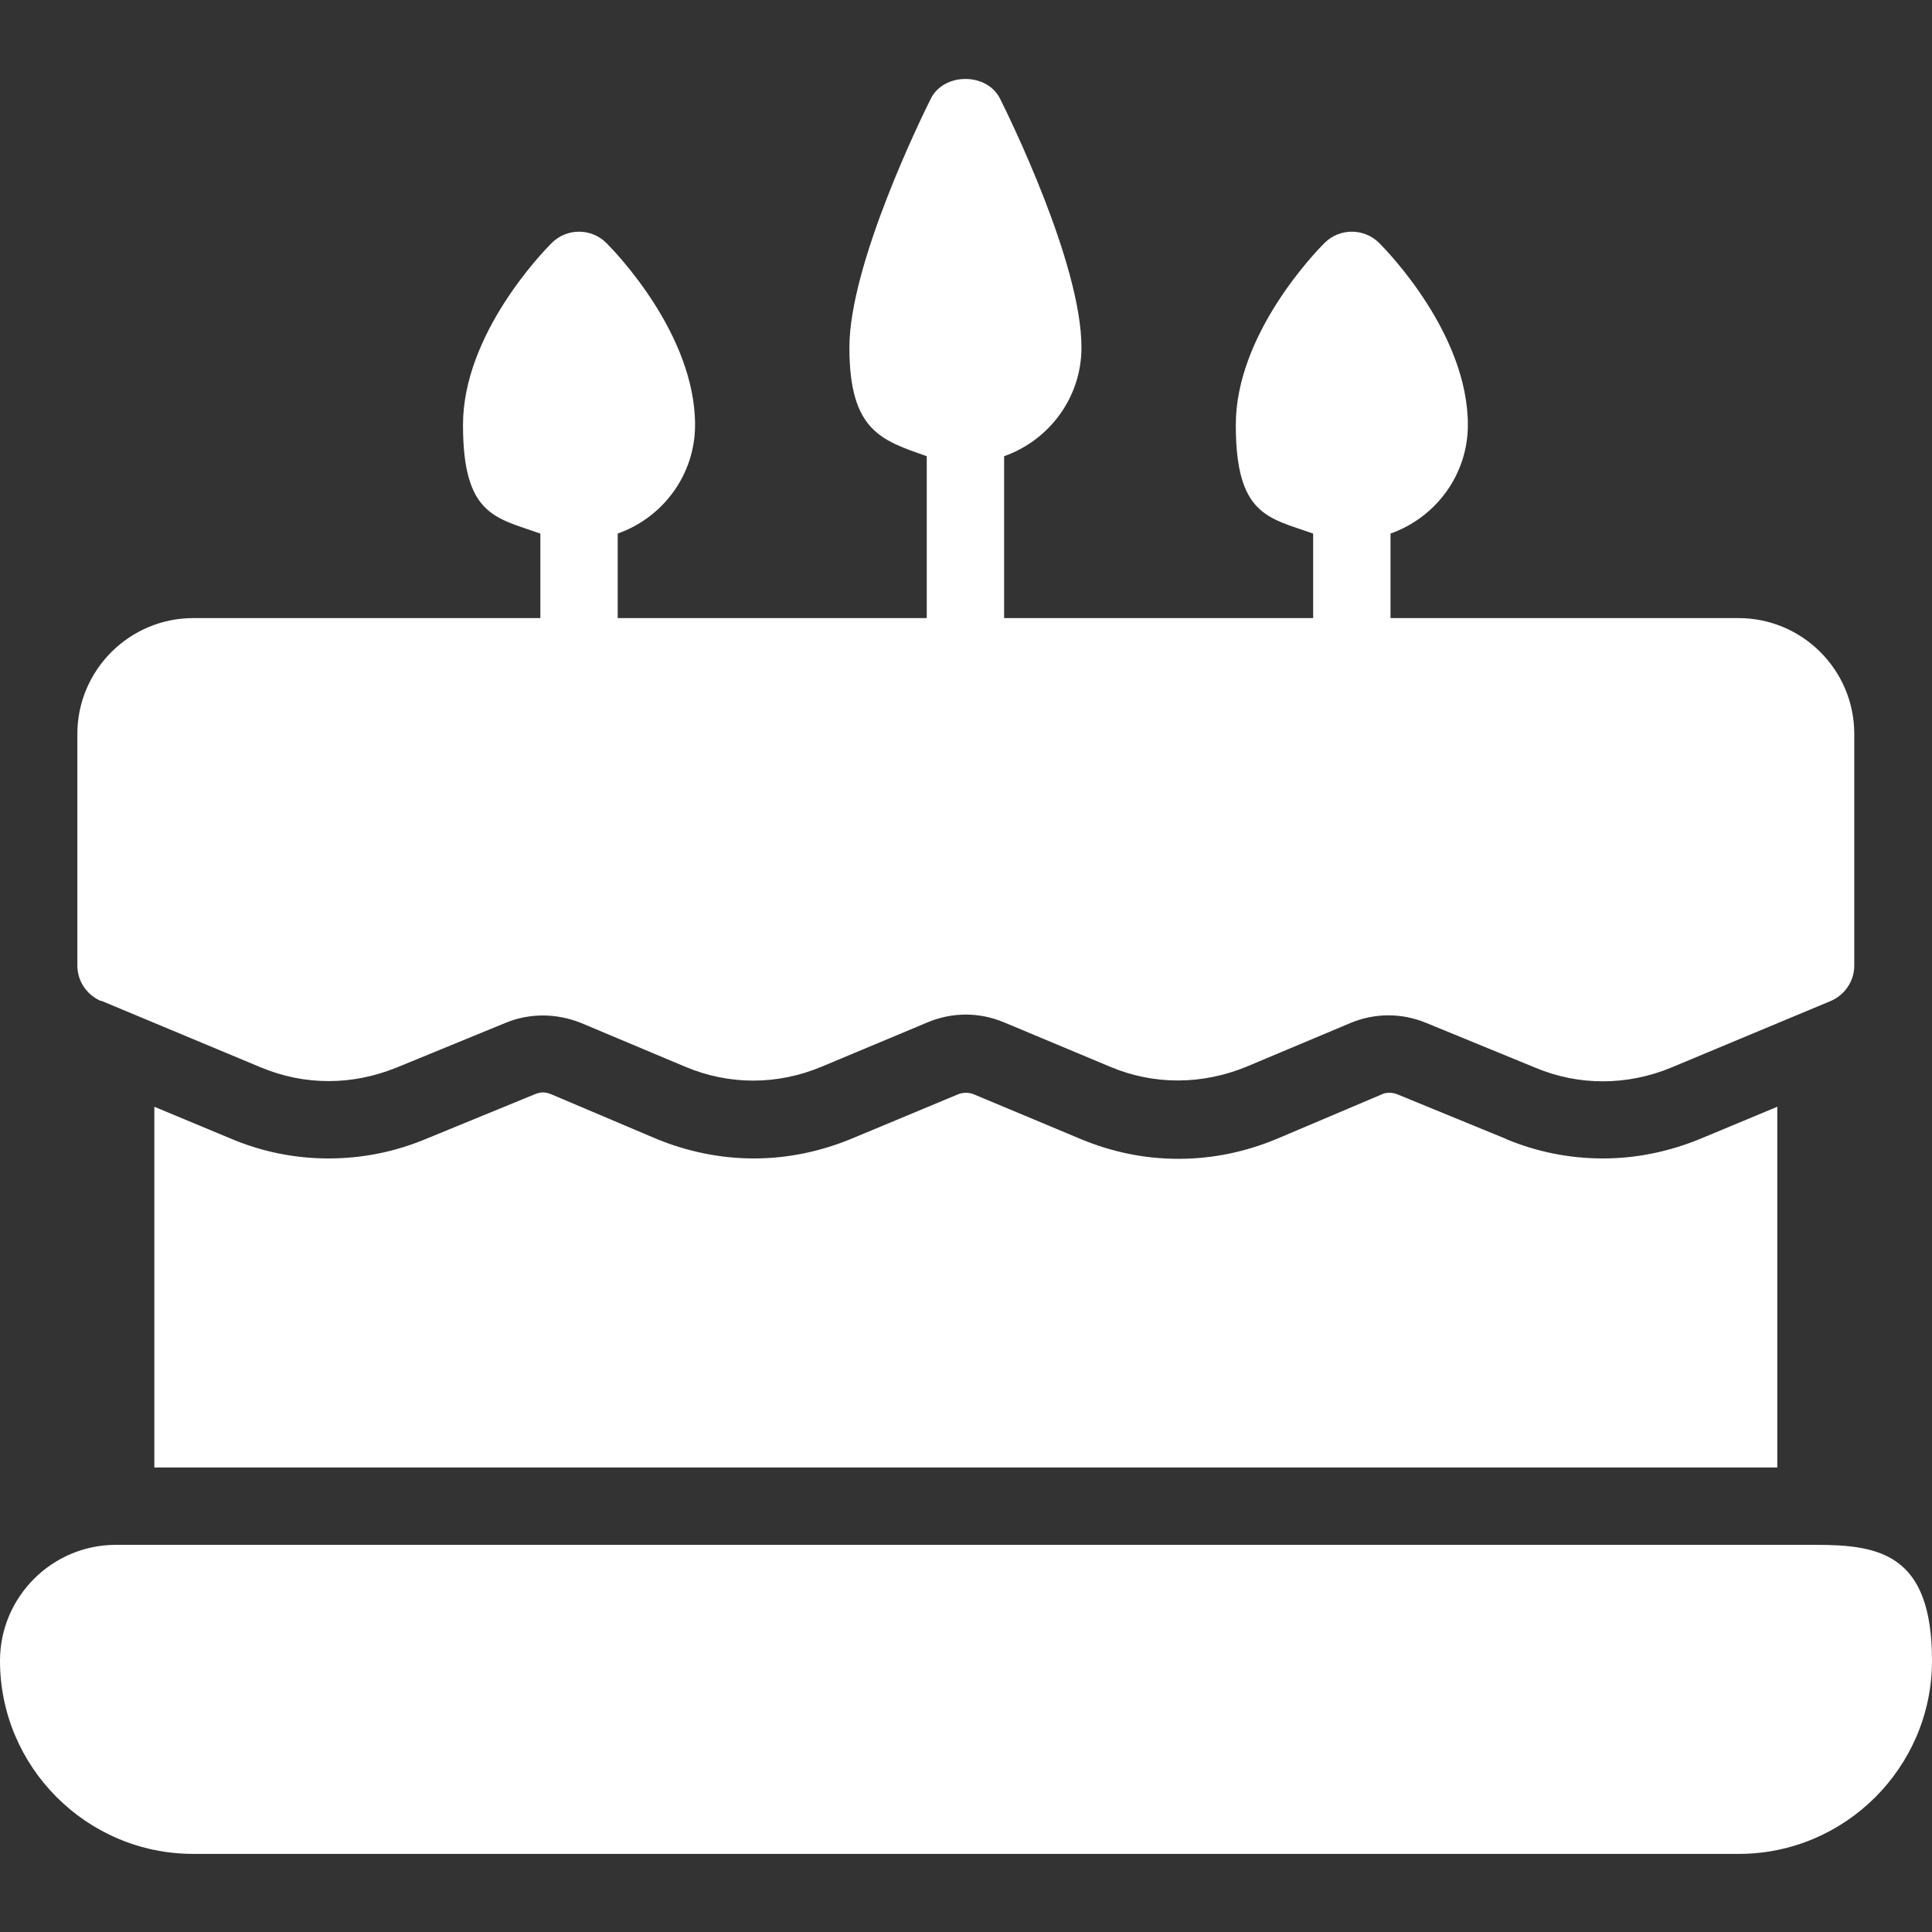 <?xml version="1.0" encoding="UTF-8"?>
<svg xmlns="http://www.w3.org/2000/svg" version="1.1" viewBox="0 0 512 512">
  <rect x="0" y="0" width="512" height="512" fill="#333333" stroke="none"/>
  <defs>
    <style>
      .cls-1 {
        fill: #fff;
      }
    </style>
  </defs>
  <!-- Generator: Adobe Illustrator 28.7.1, SVG Export Plug-In . SVG Version: 1.2.0 Build 142)  -->
  <g>
    <g id="Capa_1">
      <g>
        <path class="cls-1" d="M26.8,265.2l42.4,17.7c5.8,2.4,11.8,3.6,17.9,3.6s12-1.2,17.8-3.5l29-11.9c6.5-2.7,13.6-2.6,20.1,0l27.6,11.6c11.6,4.9,24.4,4.9,36.1,0l28.2-11.8c6.5-2.7,13.6-2.7,20.1,0l28.2,11.8c11.6,4.9,24.4,4.8,36.1,0l27.6-11.6c6.5-2.7,13.6-2.7,20.1,0l29,11.9c11.5,4.8,24.2,4.7,35.7,0l42.4-17.7c3.8-1.6,6.3-5.3,6.3-9.4v-61.4c0-17-13.8-30.7-30.7-30.7h-92.2v-22.4c11.9-4.2,20.5-15.5,20.5-28.8,0-24-21.1-45.8-23.5-48.2-4-4-10.5-4-14.5,0-2.4,2.4-23.5,24.2-23.5,48.2s8.6,24.6,20.5,28.8v22.4h-81.9v-42.9c11.9-4.2,20.5-15.5,20.5-28.8,0-22.3-19.4-61.6-21.6-66-3.5-6.9-14.8-6.9-18.3,0-2.2,4.4-21.6,43.8-21.6,66s8.6,24.6,20.5,28.8v42.9h-81.9v-22.4c11.9-4.2,20.5-15.5,20.5-28.8,0-24-21.1-45.8-23.5-48.2-4-4-10.5-4-14.5,0-2.4,2.4-23.5,24.2-23.5,48.2s8.6,24.6,20.5,28.8v22.4H51.2c-16.9,0-30.7,13.8-30.7,30.7v61.4c0,4.1,2.5,7.8,6.3,9.4Z"/>
        <path class="cls-1" d="M481.3,409.4H30.7c-16.9,0-30.7,13.8-30.7,30.7,0,28.2,23,51.2,51.2,51.2h409.6c28.2,0,51.2-23,51.2-51.2s-13.8-30.7-30.7-30.7Z"/>
        <path class="cls-1" d="M399.3,301.9l-29-11.9c-.7-.3-1.4-.4-2.1-.4s-1.5.1-2.2.5l-27.6,11.7c-8.4,3.5-17.1,5.3-26.1,5.3s-17.6-1.8-25.8-5.2l-28.2-11.8c-.7-.3-1.5-.5-2.2-.5s-1.5.1-2.2.4l-28.3,11.8c-8.3,3.4-16.9,5.2-25.8,5.2s-17.7-1.8-26.1-5.3l-27.6-11.7c-.7-.3-1.5-.5-2.2-.5s-1.5.2-2.2.5l-29,11.9c-8.2,3.4-16.8,5.1-25.6,5.1s-17.5-1.7-25.8-5.2l-20.4-8.5v95.6h430.1v-95.6l-20.4,8.5c-8.3,3.4-16.9,5.2-25.8,5.2-8.8,0-17.4-1.7-25.6-5.1Z"/>
      </g>
    </g>
  </g>
</svg>